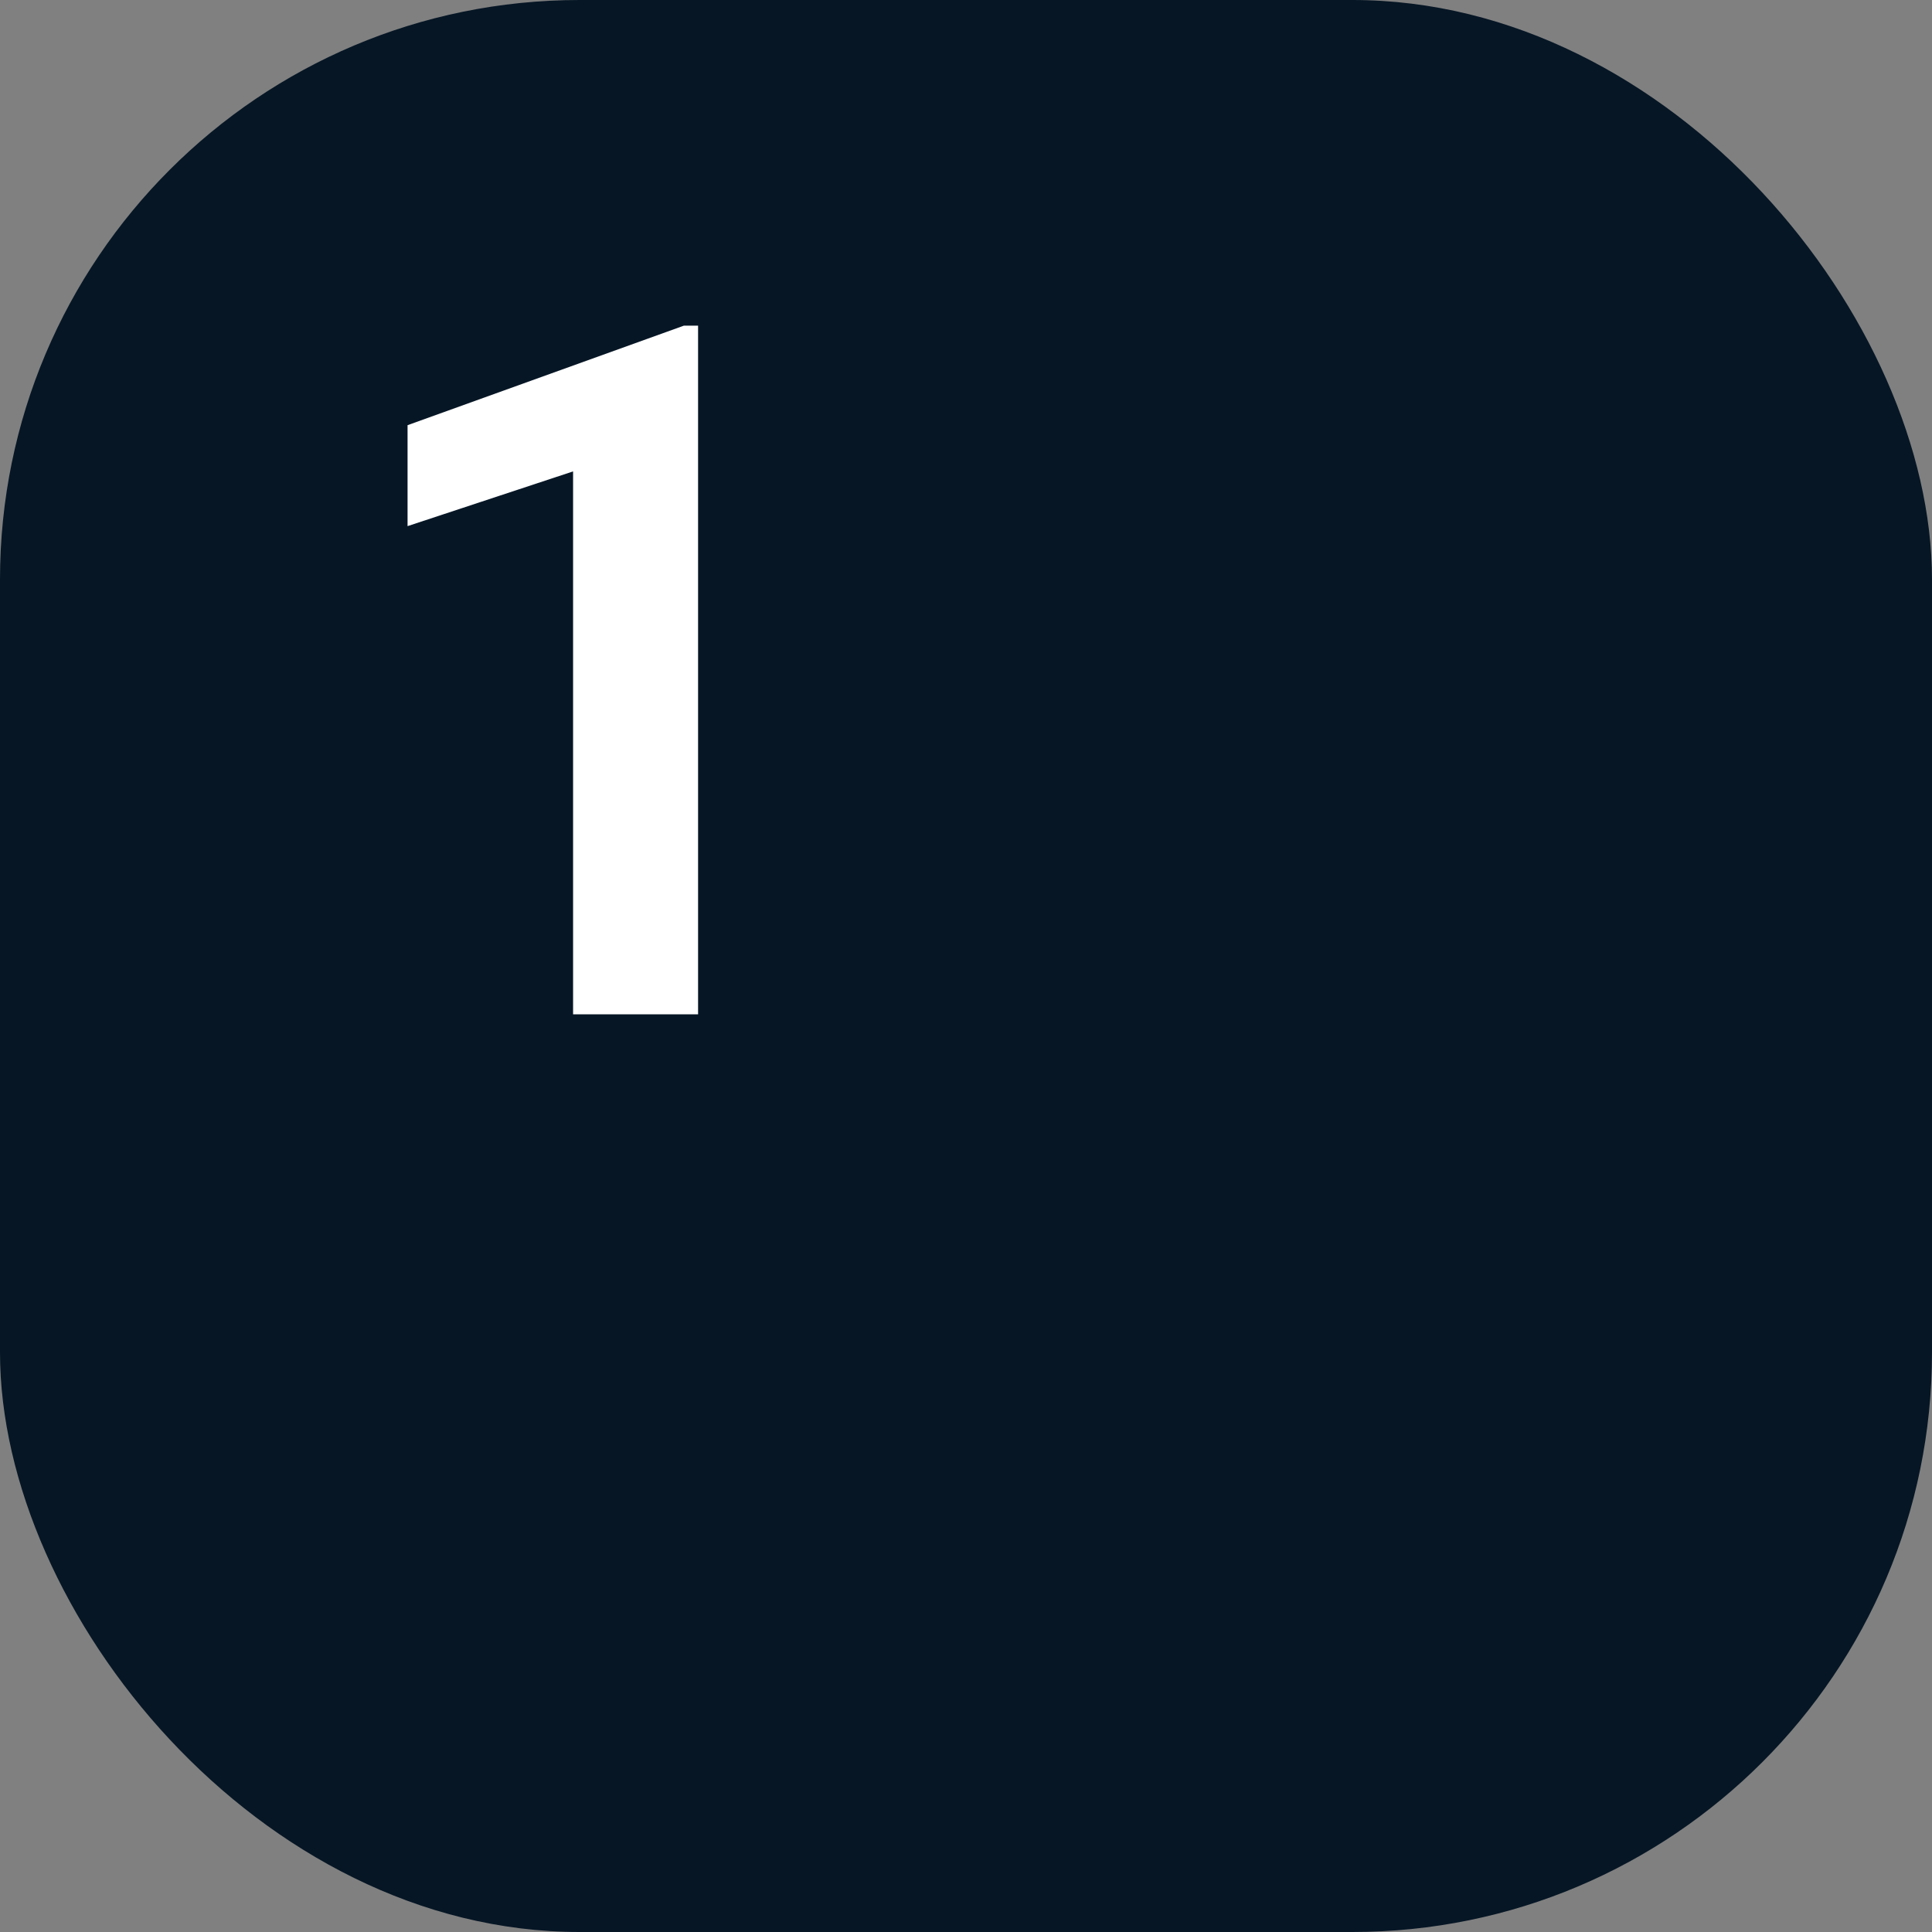 <?xml version="1.0" encoding="UTF-8"?> <svg xmlns="http://www.w3.org/2000/svg" width="40" height="40" viewBox="0 0 40 40" fill="none"><rect x="0" y="0" width="40" height="40" fill="#808080" stroke="none"/><rect width="40" height="40" rx="12" fill="#061625"></rect><path d="M14.453 6.742V21H11.865V9.76L8.438 10.893V8.803L14.16 6.742H14.453Z" fill="white"></path></svg> 